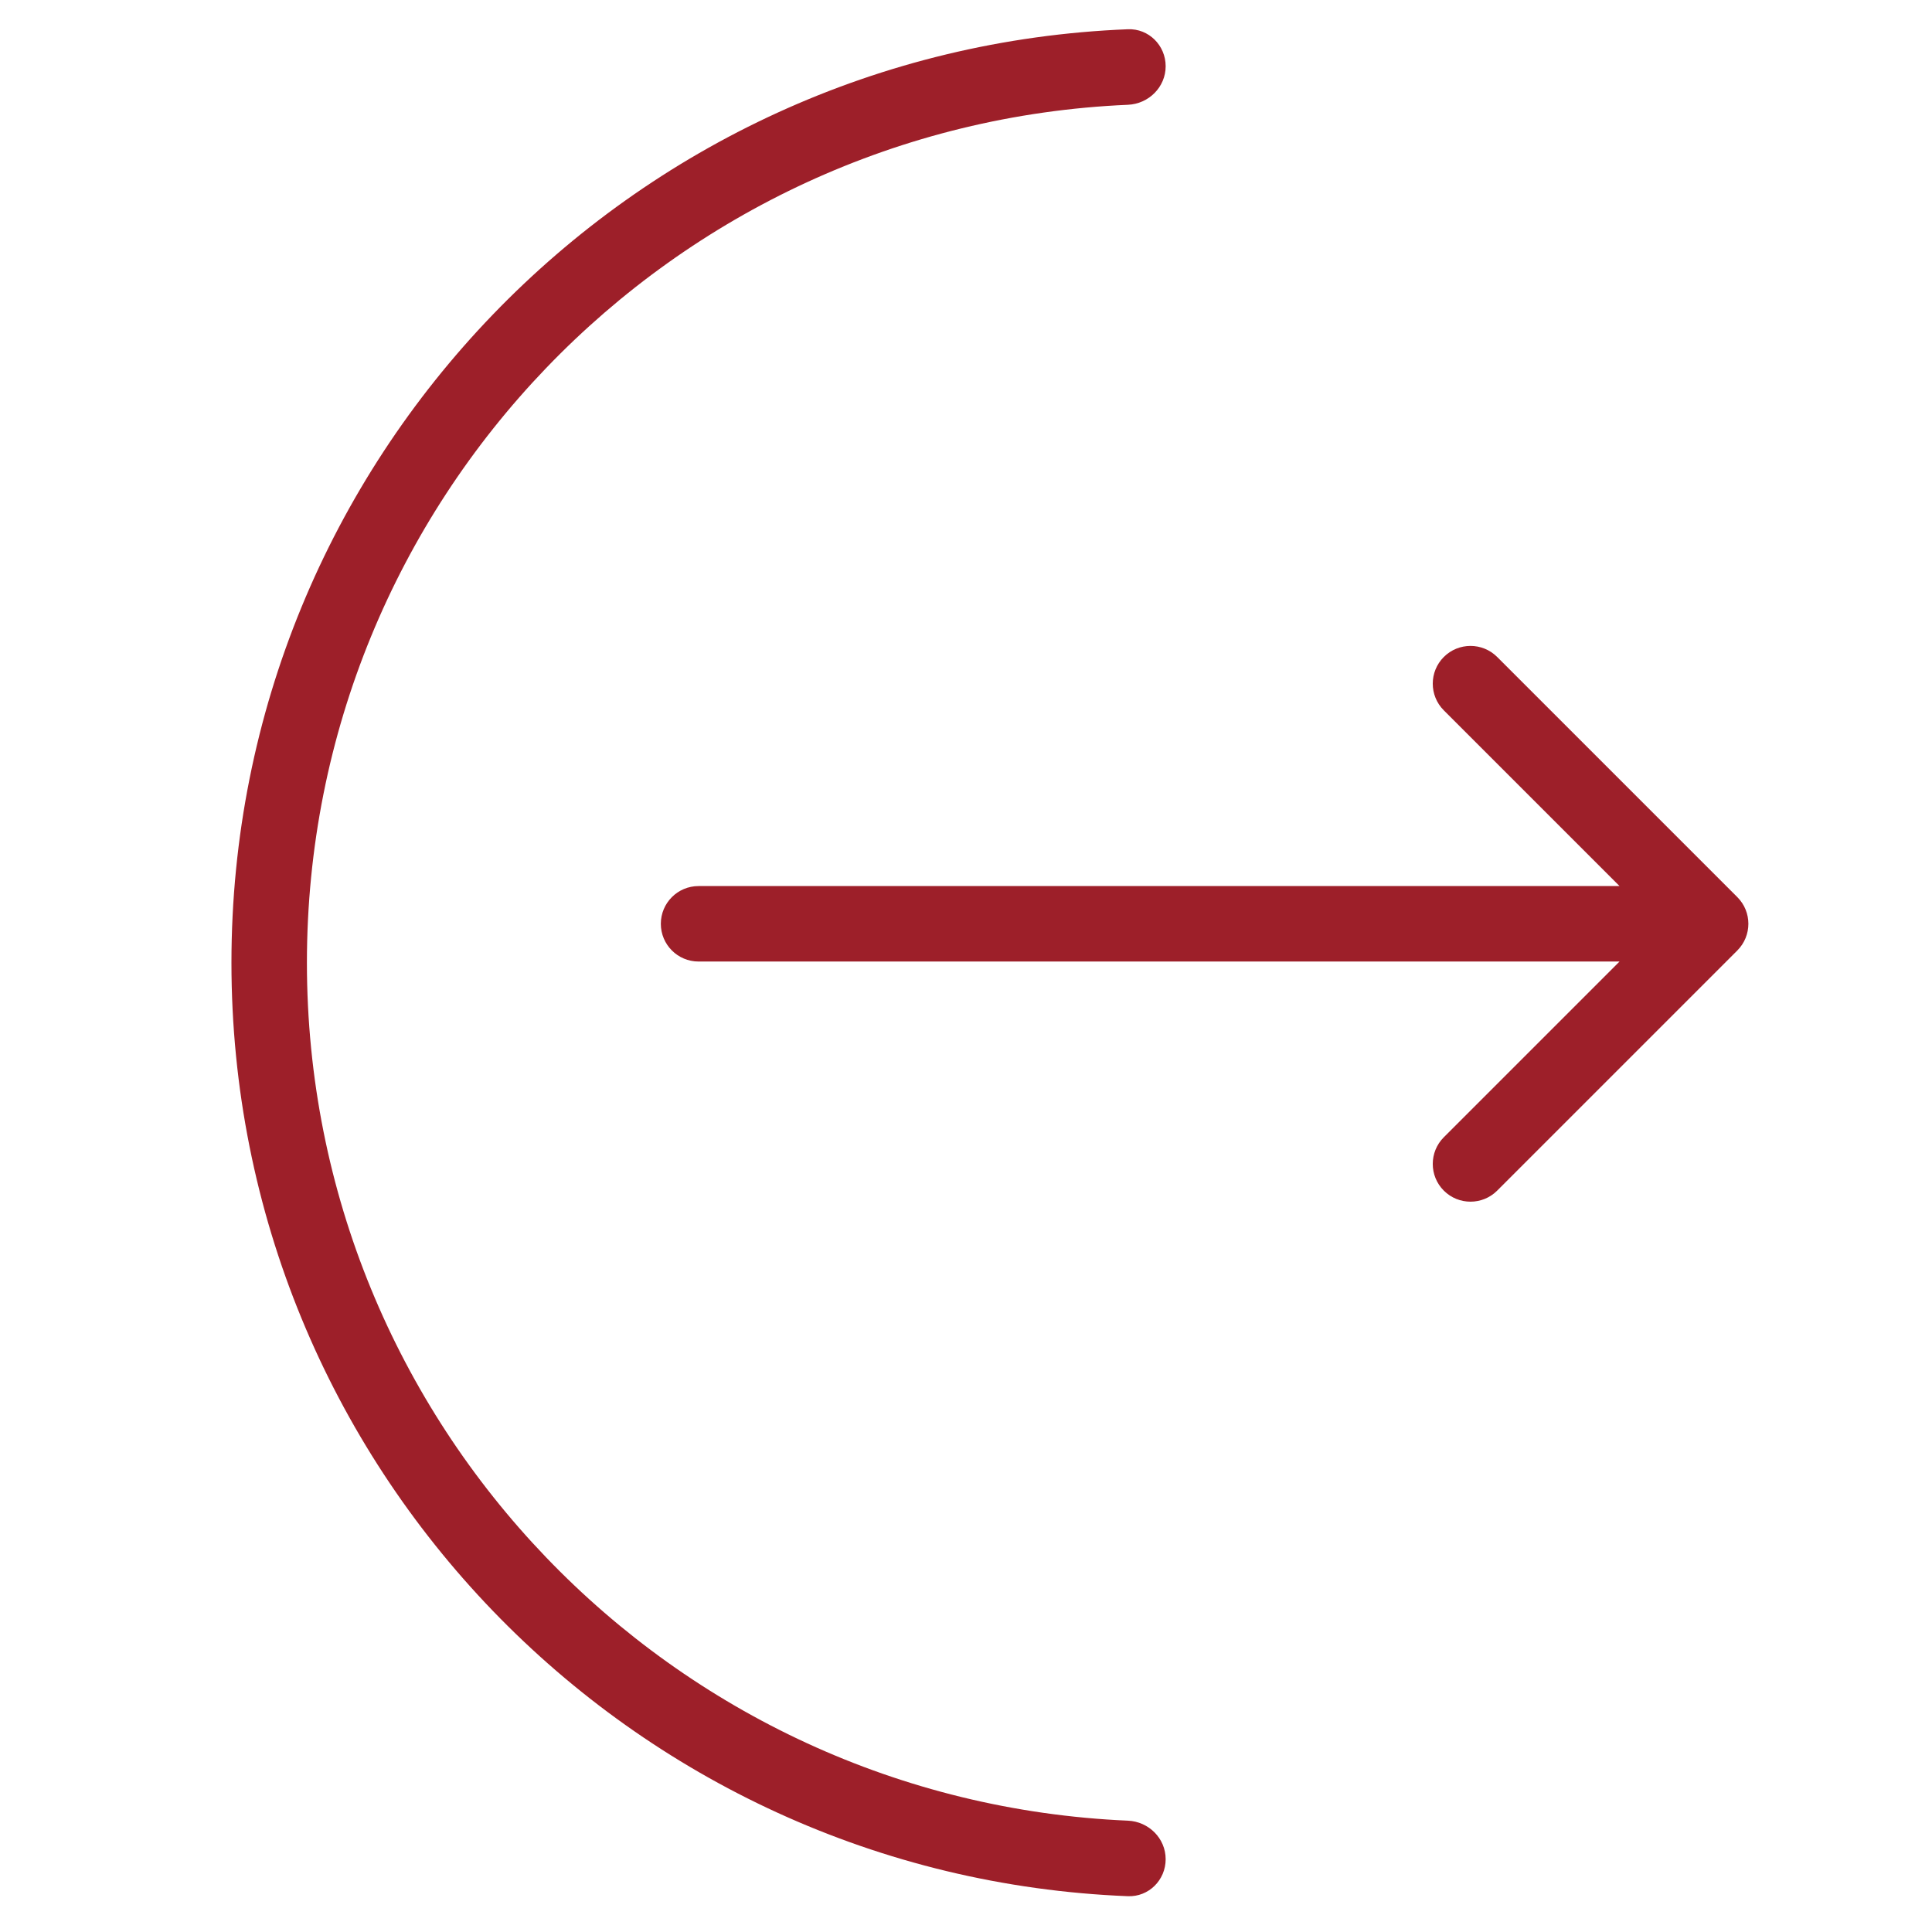 <?xml version="1.0" encoding="UTF-8"?>
<svg xmlns="http://www.w3.org/2000/svg" width="64" height="64" viewBox="0 0 64 64" fill="none">
  <path fill-rule="evenodd" clip-rule="evenodd" d="M38.614 2.194C38.614 1.504 38.053 0.941 37.363 0.969C20.851 1.625 7.667 15.219 7.667 31.891C7.667 48.564 20.851 62.157 37.363 62.814C38.053 62.841 38.614 62.279 38.614 61.589C38.614 60.898 38.053 60.342 37.364 60.312C22.233 59.657 10.167 47.183 10.167 31.891C10.167 16.599 22.233 4.126 37.364 3.471C38.053 3.441 38.614 2.884 38.614 2.194Z" fill="#9D1F29"></path>
  <path d="M23.141 29.352C22.45 29.352 21.891 29.912 21.891 30.602C21.891 31.292 22.45 31.852 23.141 31.852V29.352ZM57.551 31.486C58.039 30.997 58.039 30.206 57.551 29.718L49.596 21.763C49.108 21.275 48.316 21.275 47.828 21.763C47.34 22.251 47.34 23.043 47.828 23.531L54.899 30.602L47.828 37.673C47.34 38.161 47.34 38.953 47.828 39.441C48.316 39.929 49.108 39.929 49.596 39.441L57.551 31.486ZM23.141 31.852H56.667V29.352H23.141V31.852Z" fill="#9D1F29"></path>
</svg>
